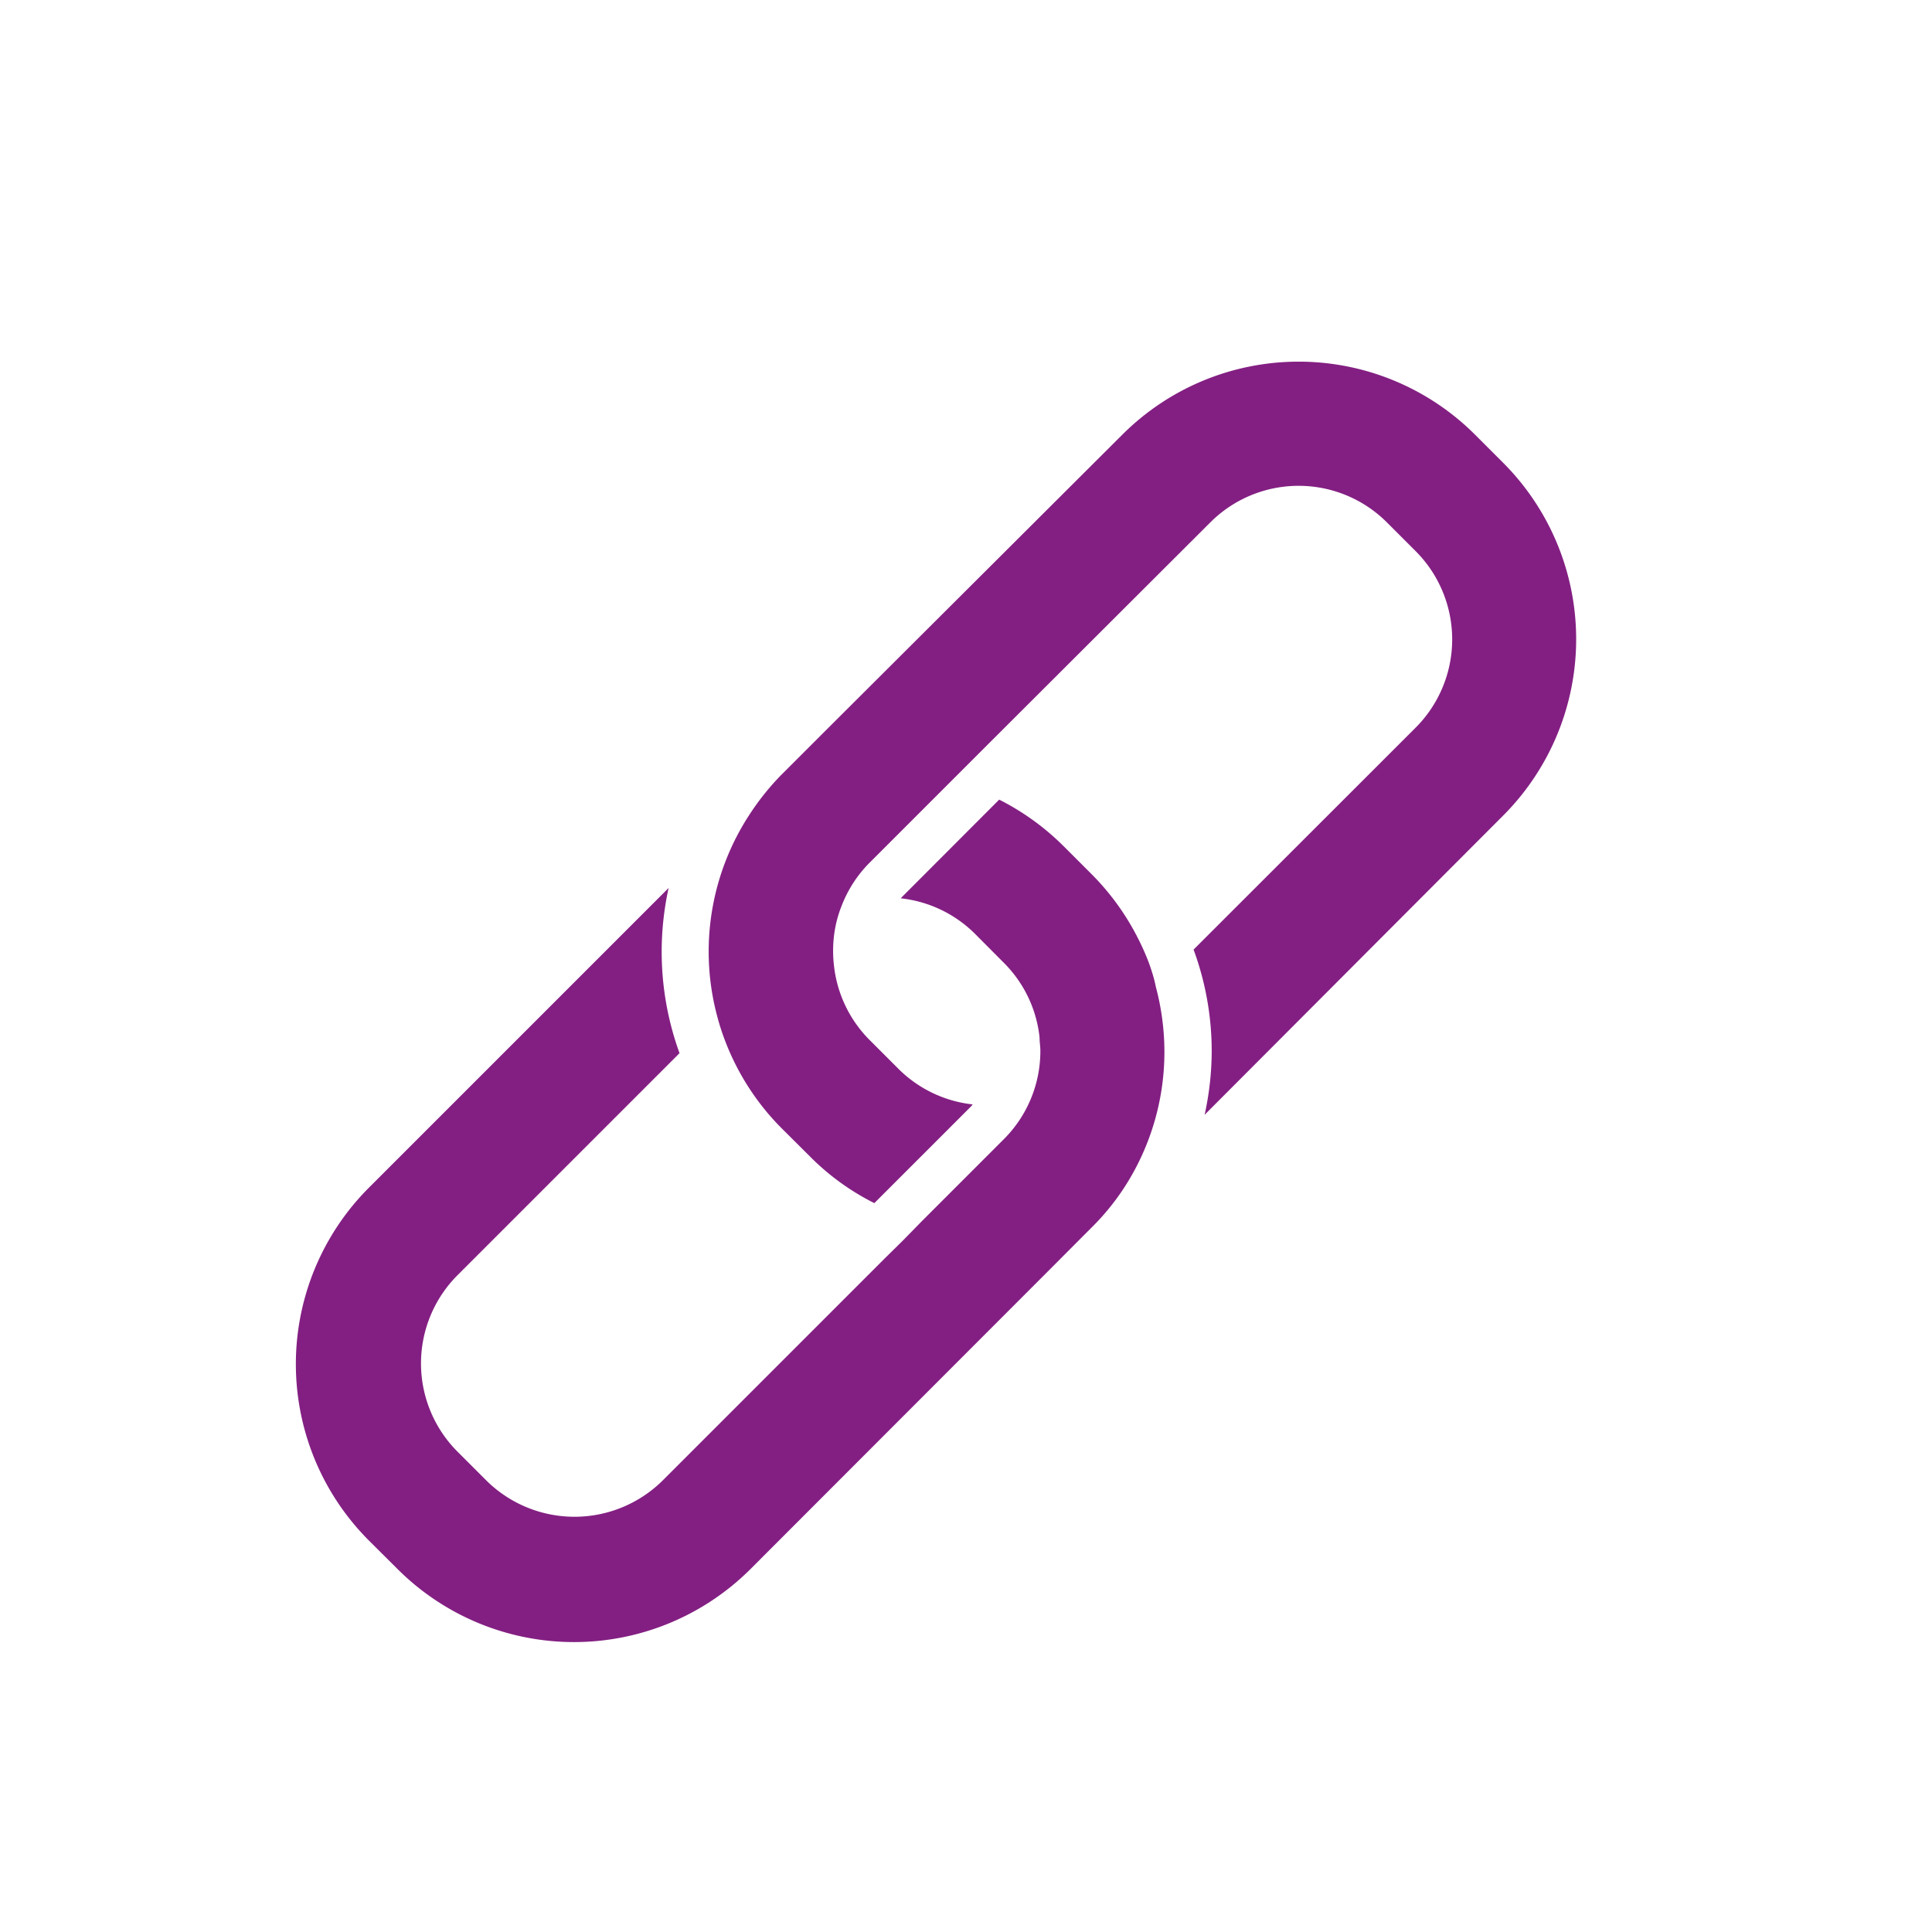 <svg id="Ebene_1" data-name="Ebene 1" xmlns="http://www.w3.org/2000/svg" viewBox="0 0 141.73 141.73"><defs><style>.cls-1{fill:#831f82;}</style></defs><path class="cls-1" d="M110.32,34l-2.12-2.12a18.3,18.3,0,0,0-25.86,0l-22,21.94-2.55,2.55-.55.55A18.83,18.83,0,0,0,55,59.73a18.35,18.35,0,0,0-2.39,14.81,17,17,0,0,0,.59,1.83,18.34,18.34,0,0,0,4.12,6.38l2.13,2.12a18,18,0,0,0,4.69,3.39l7.12-7.12s.06-.08.1-.12a9.13,9.13,0,0,1-5.45-2.61l-2.12-2.12a9.13,9.13,0,0,1-2.61-5.45,9.35,9.35,0,0,1,0-2.18,8.72,8.72,0,0,1,.55-2.18,9.15,9.15,0,0,1,2-3.13l6-6,1.39-1.39,1.34-1.34L88.8,38.31a9.16,9.16,0,0,1,12.93,0l2.13,2.13a9.16,9.16,0,0,1,0,12.93L87.56,69.66a21.63,21.63,0,0,1,1.33,7.44,22,22,0,0,1-.52,4.68l21.95-22A18.31,18.31,0,0,0,110.32,34Z"/><path class="cls-1" d="M84.25,70.55a17.94,17.94,0,0,0-.75-1.68,18.39,18.39,0,0,0-3.38-4.7L78,62.05a18.47,18.47,0,0,0-4.7-3.39l-7.11,7.12-.11.12a9.1,9.1,0,0,1,5.45,2.61l2.12,2.13a9.09,9.09,0,0,1,2.61,5.45c0,.34.06.67.06,1a9.13,9.13,0,0,1-2.67,6.47l-6,6L66.24,91,64.9,92.32,48.61,108.61a9.19,9.19,0,0,1-12.93,0l-2.12-2.12a9.16,9.16,0,0,1,0-12.94L49.85,77.26a21.78,21.78,0,0,1-.8-12.12l-22,22a18.31,18.31,0,0,0,0,25.86l2.13,2.12a18.32,18.32,0,0,0,25.86,0L77,93.14l2.55-2.56.55-.55a17.82,17.82,0,0,0,2.32-2.83,18.26,18.26,0,0,0,3-10.1,18.51,18.51,0,0,0-.63-4.71C84.67,71.77,84.47,71.15,84.25,70.55Z"/></svg>